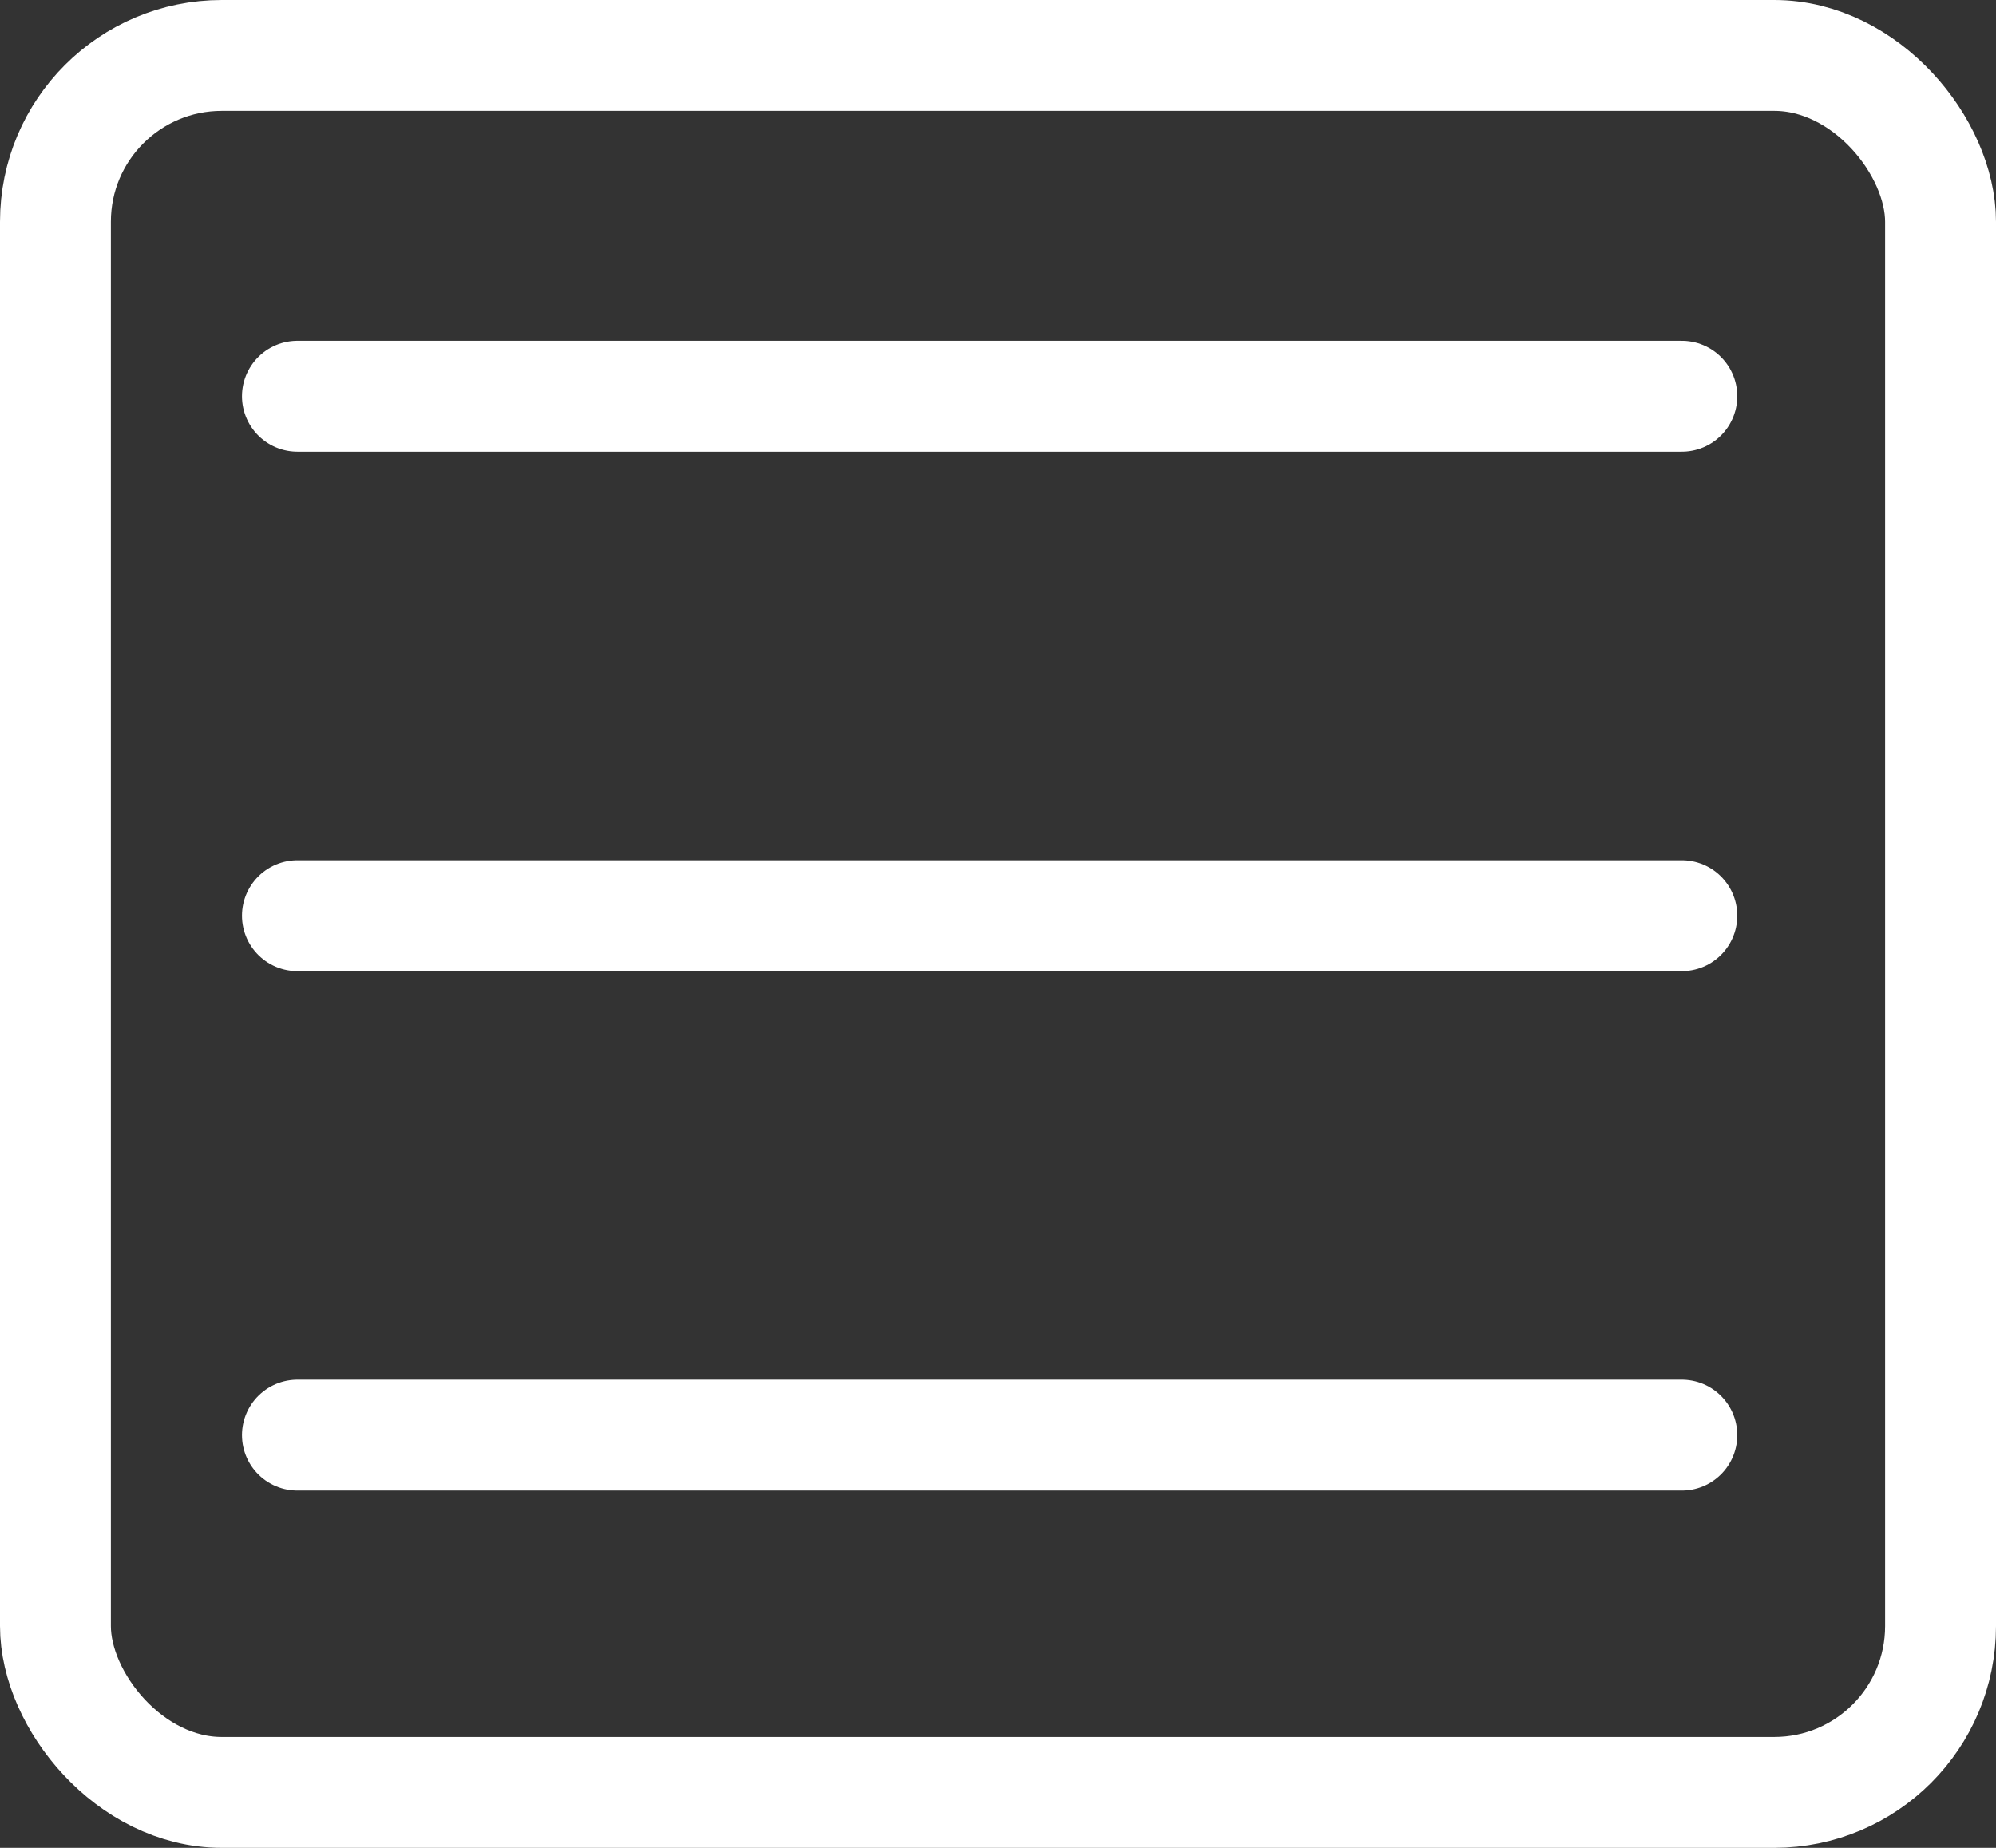 <svg xmlns="http://www.w3.org/2000/svg" width="54" height="50" viewBox="0 0 54 50">
  <rect x="0" y="0" width="54" height="50" fill="#333333" stroke="none"/>
  <g id="Group_29" data-name="Group 29" transform="translate(-903.953 -17.041)">
    <g id="Group_28" data-name="Group 28" transform="translate(912 23.763)">
      <line id="Line_2" data-name="Line 2" x2="37.453" transform="translate(0 4)" fill="none" stroke="#fff" stroke-linecap="round" stroke-width="3"/>
      <line id="Line_3" data-name="Line 3" x2="37.453" transform="translate(0 18.055)" fill="none" stroke="#fff" stroke-linecap="round" stroke-width="3"/>
      <line id="Line_4" data-name="Line 4" x2="37.453" transform="translate(0 32.11)" fill="none" stroke="#fff" stroke-linecap="round" stroke-width="3"/>
    </g>
    <g id="Rectangle_21" data-name="Rectangle 21" transform="translate(903.953 17.041)" fill="none" stroke="#fff" stroke-linecap="round" stroke-width="3">
      <rect width="54" height="50" rx="6" stroke="none"/>
      <rect x="1.5" y="1.5" width="51" height="47" rx="4.5" fill="none"/>
    </g>
  </g>
</svg>
